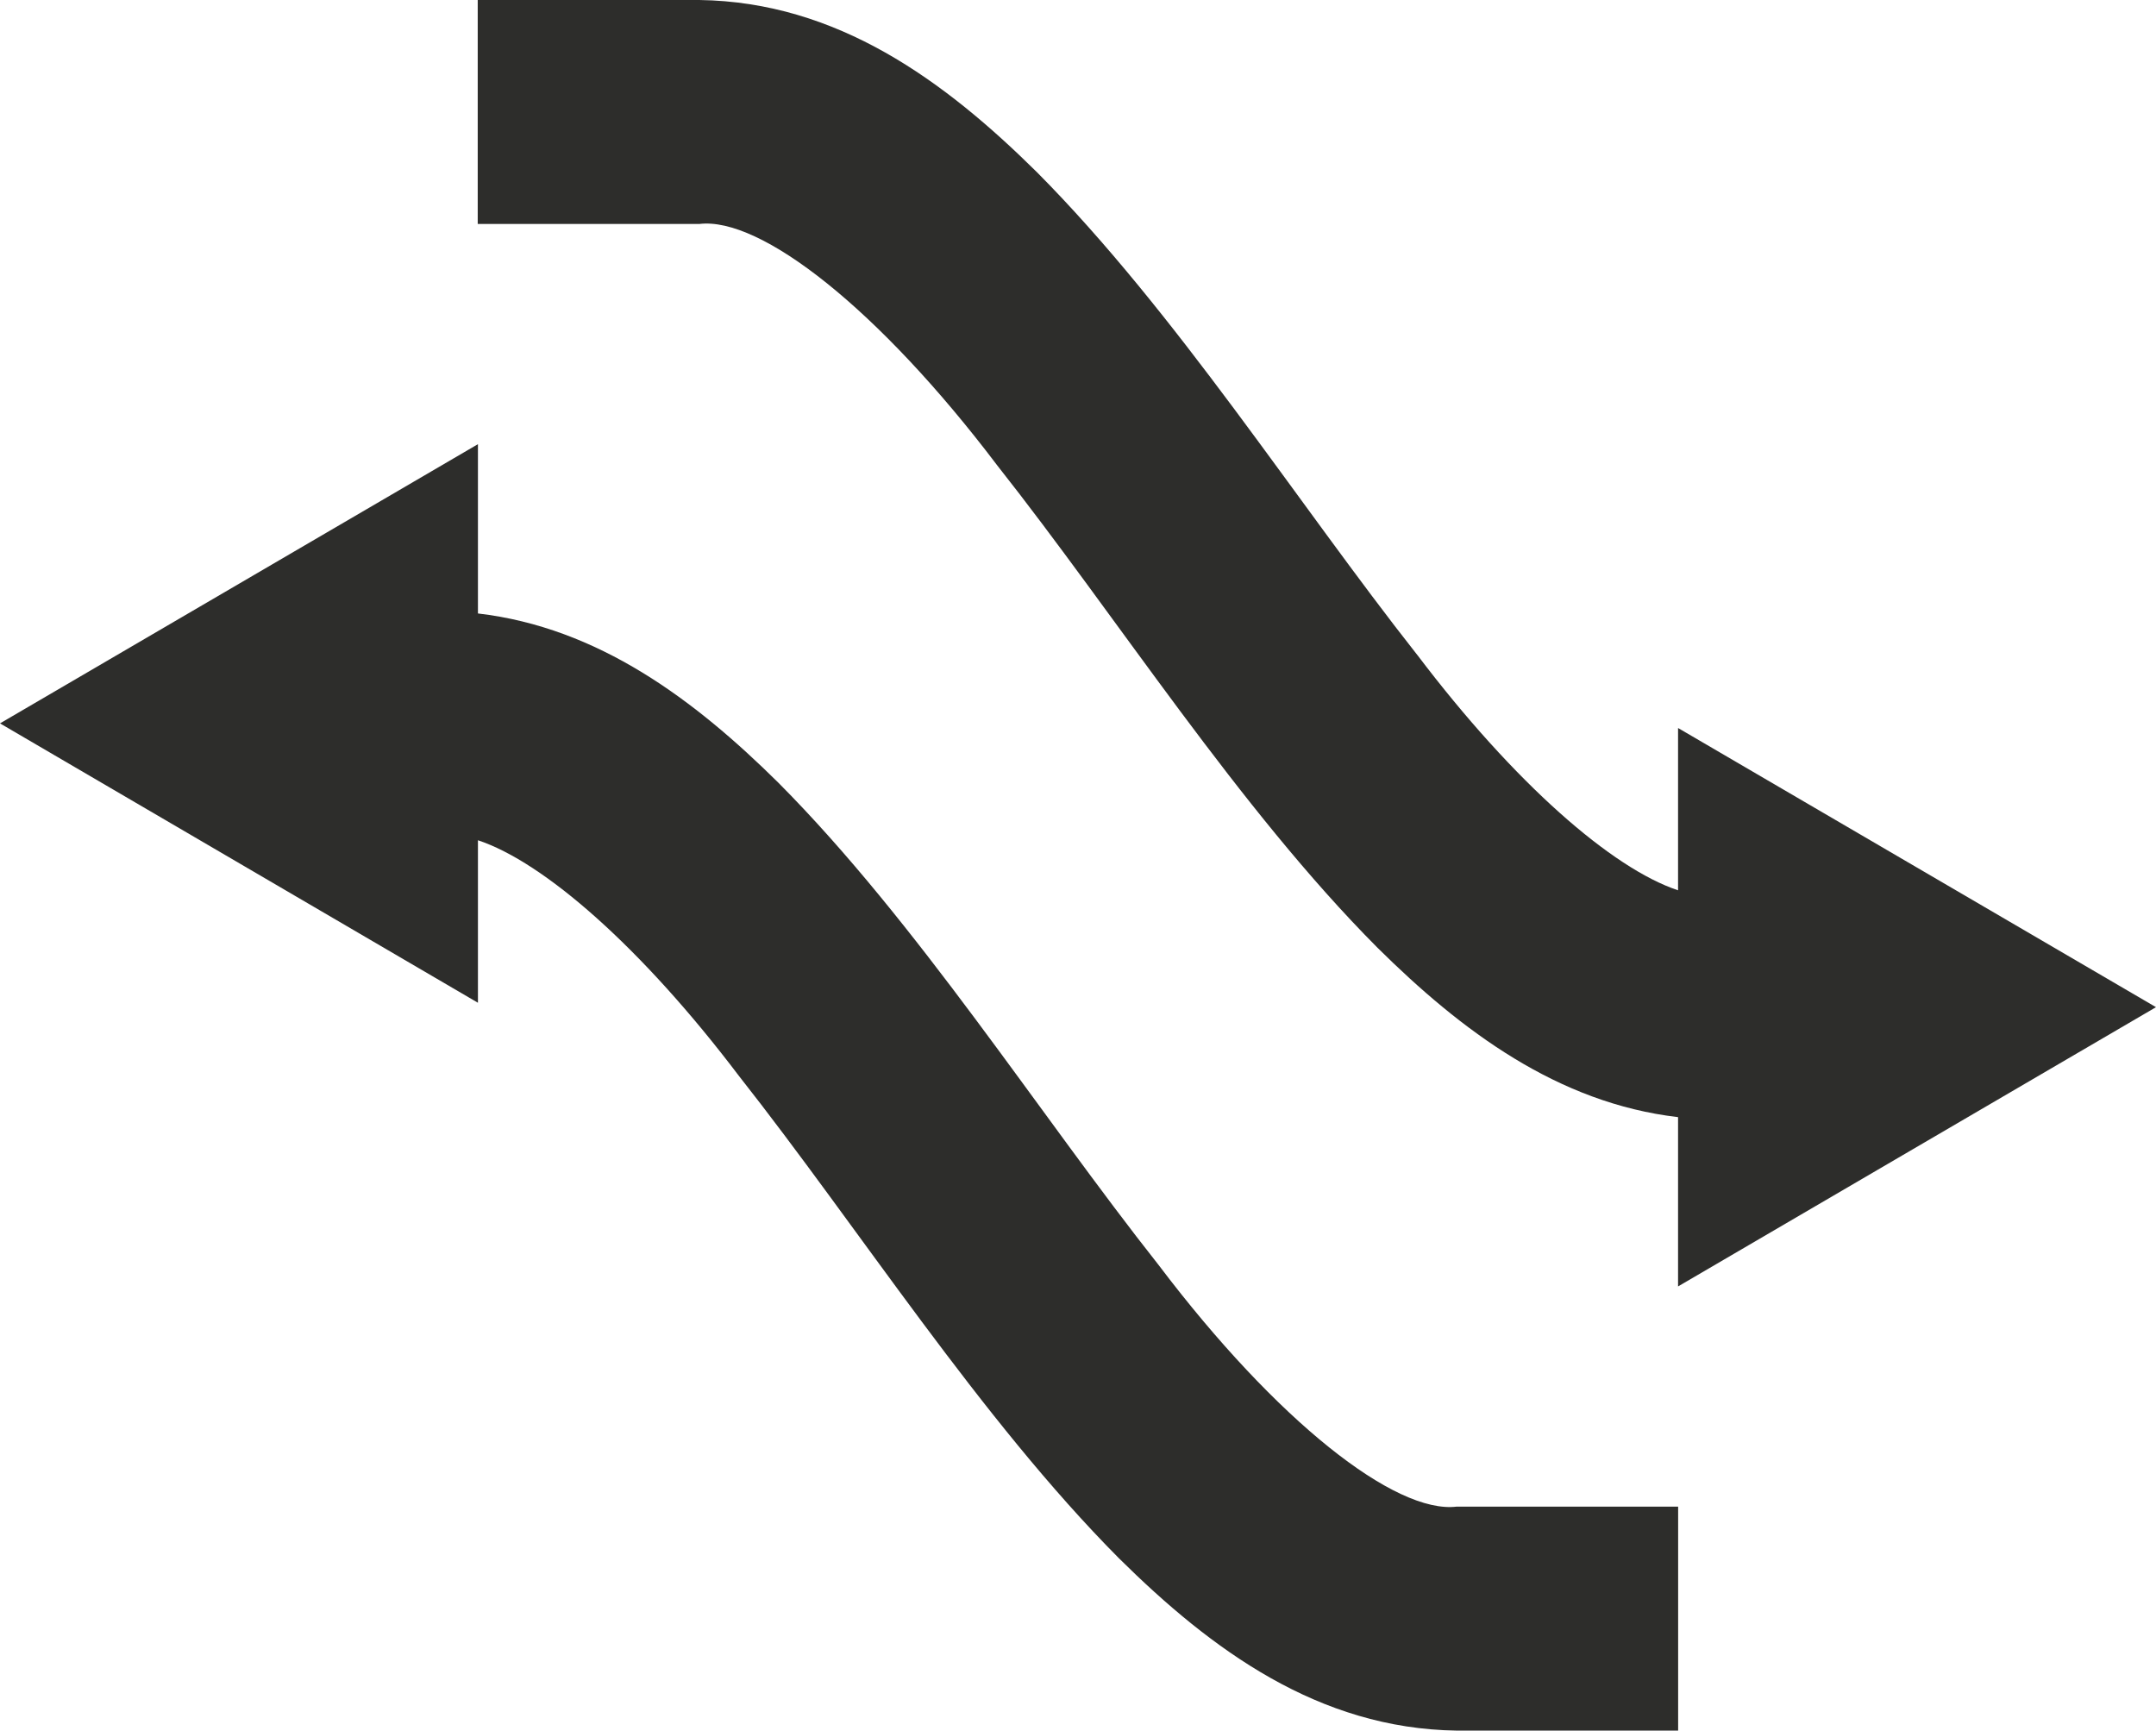 <svg xmlns="http://www.w3.org/2000/svg" width="49.355" height="39.613" viewBox="0 0 49.355 39.613">
  <g id="Welcome" transform="translate(0 -0.72)">
    <g id="Product-Page" transform="translate(-792 -807)">
      <g id="Page-1" transform="translate(792 806)">
        <g id="Group-3" transform="translate(10.2 0.053)">
          <path id="Fill-1" d="M22.24,16.653c-2.74-3.474-5.523-7.845-8.7-11.042-2.115-2.093-4.568-3.9-7.732-3.944H.736V6.794H5.806c1.406-.174,4.119,1.954,6.822,5.525,2.745,3.474,5.523,7.845,8.706,11.042,1.919,1.9,4.123,3.555,6.88,3.877v3.875l10.941-6.392-10.941-6.39v3.715c-1.506-.5-3.738-2.441-5.974-5.394" fill="#2d2d2b" fill-rule="evenodd"/>
        </g>
        <g id="Group-6" transform="translate(0 10.373)">
          <path id="Fill-4" d="M16.915,15.974c2.74,3.474,5.523,7.845,8.7,11.042,2.115,2.093,4.568,3.9,7.732,3.944h5.069V25.833H33.349c-1.406.174-4.119-1.954-6.822-5.525C23.781,16.834,21,12.463,17.821,9.266c-1.919-1.9-4.123-3.555-6.88-3.877V1.514L0,7.905,10.941,14.3V10.58c1.506.5,3.738,2.441,5.974,5.394" fill="#2d2d2b" fill-rule="evenodd"/>
        </g>
      </g>
    </g>
  </g>
</svg>
